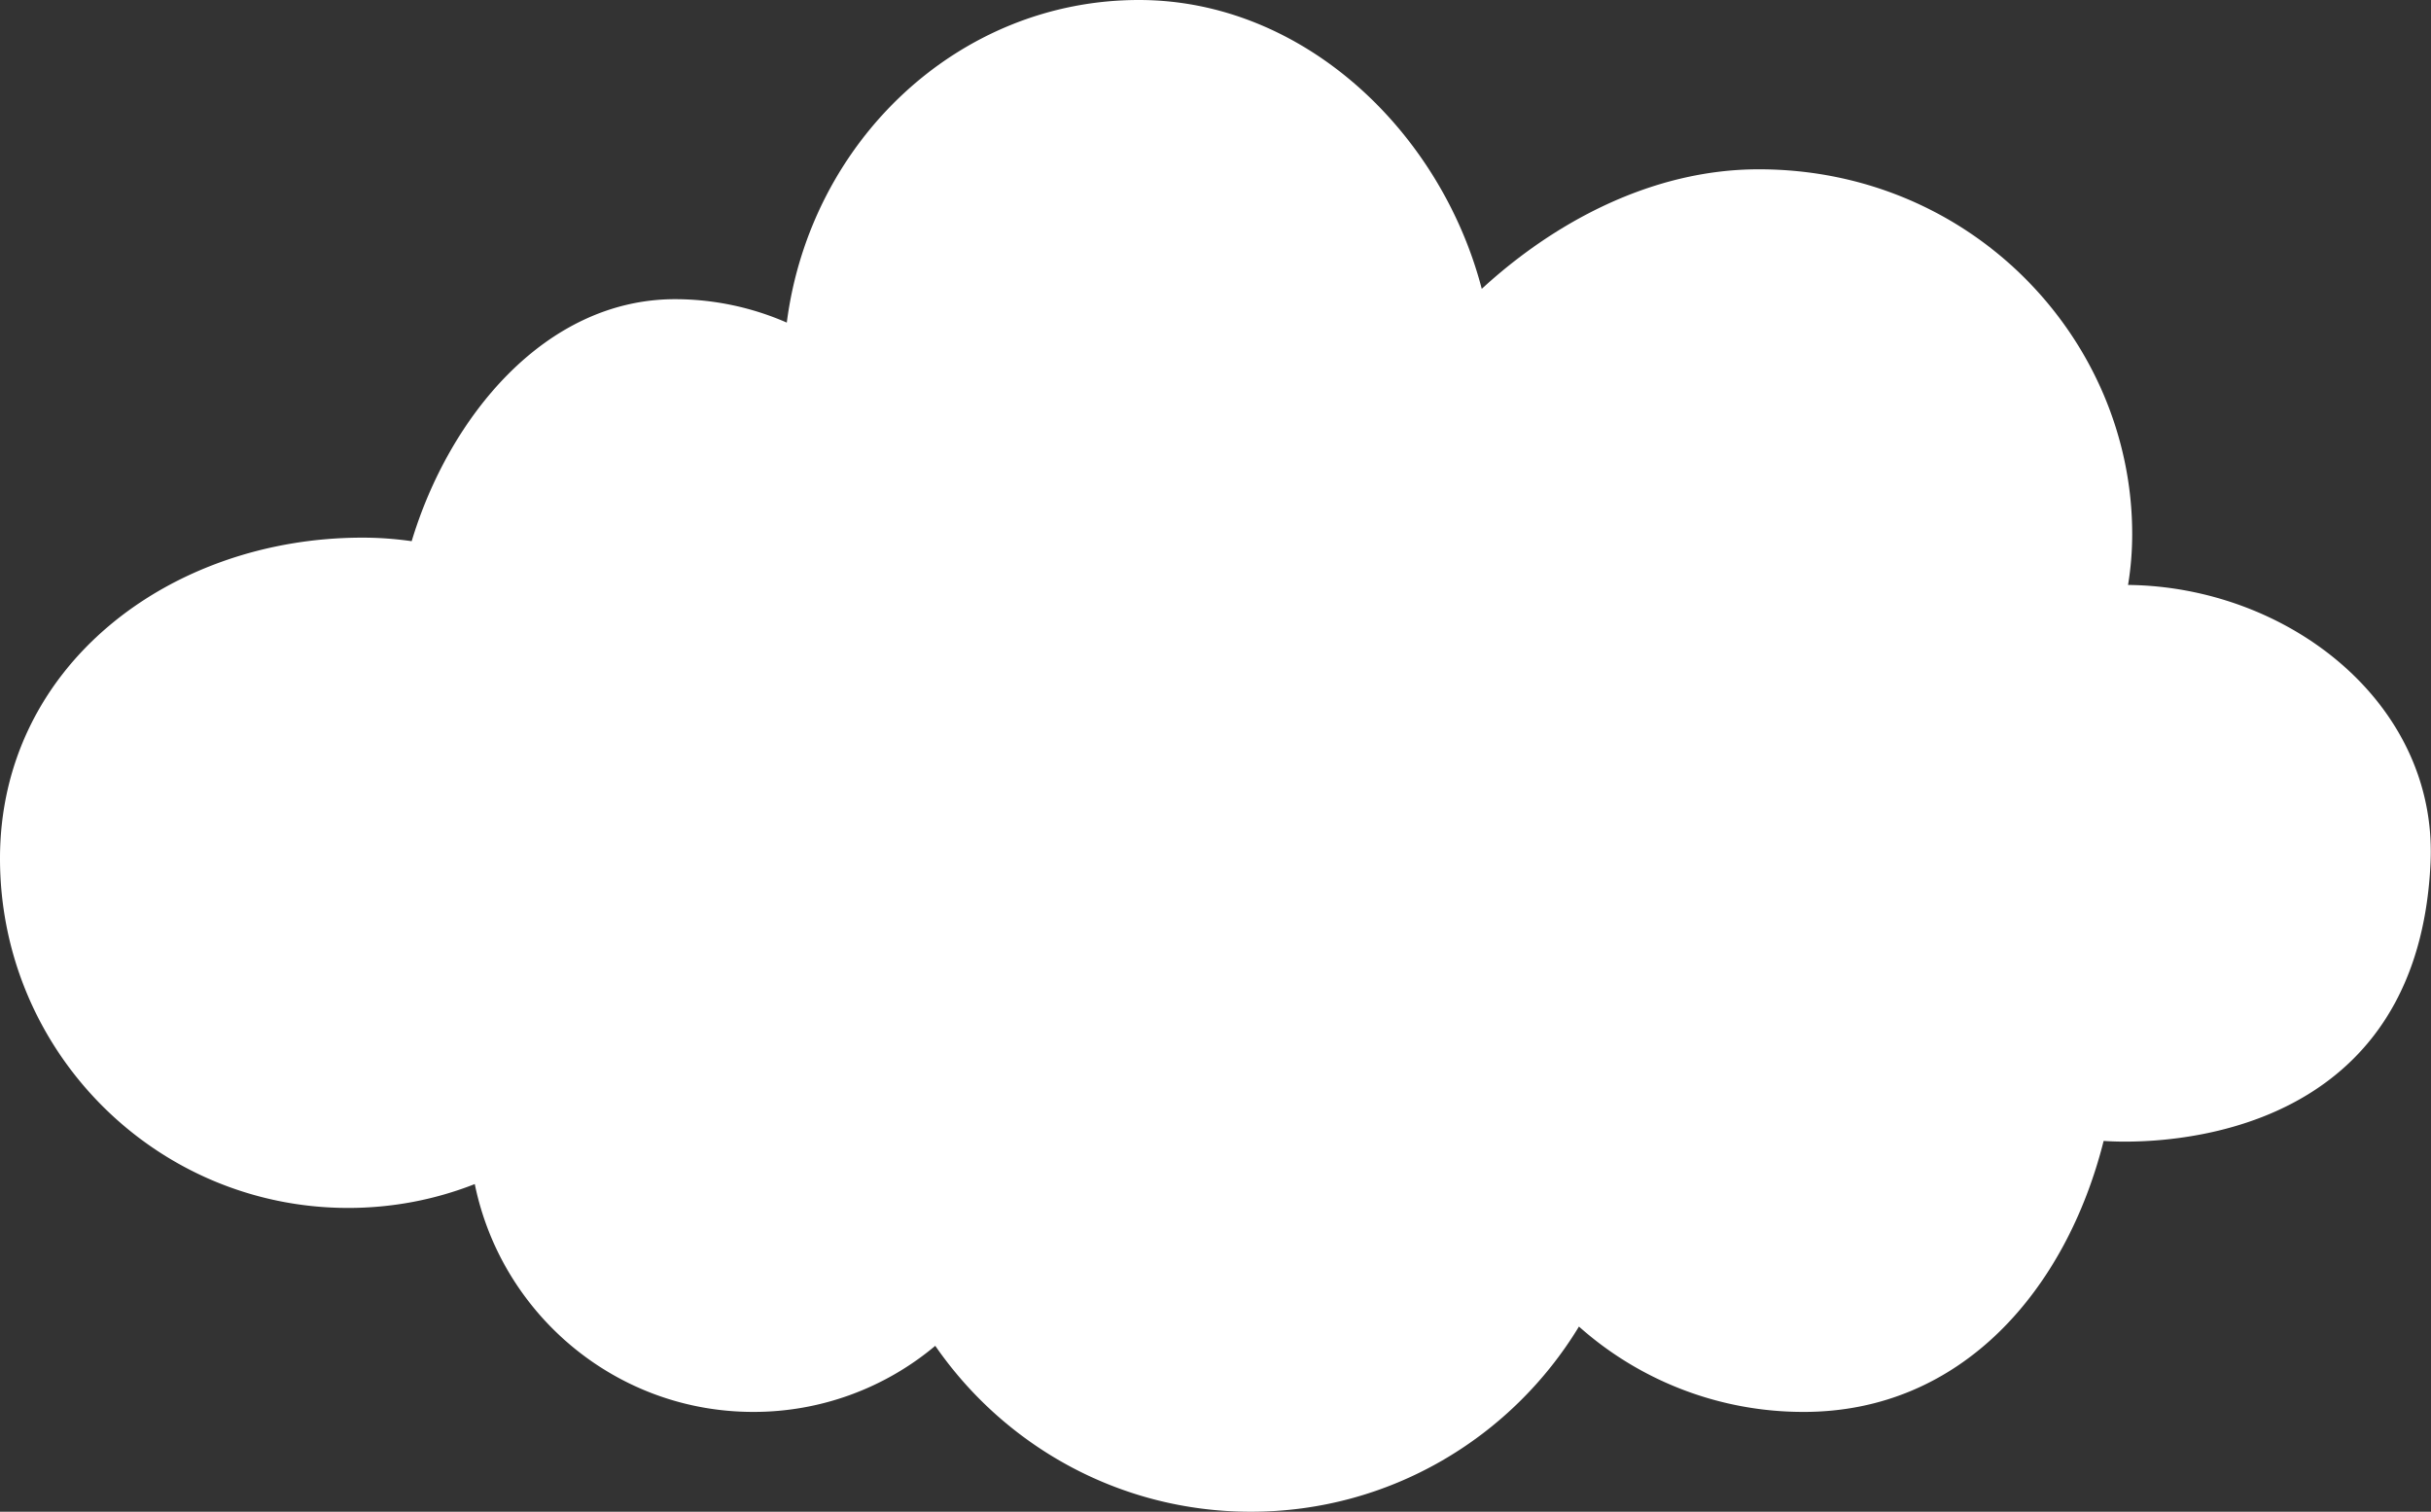 <svg width="201" height="125" fill="none" xmlns="http://www.w3.org/2000/svg"><rect width="100%" height="100%" fill="#333333" stroke="none"/><path d="M175.951 48.367c.229-1.376.343-2.79.343-4.216 0-16-13.178-30.152-30.876-30.152-8.976 0-17.076 4.522-22.903 9.885C119.099 10.802 107.711 0 94.165 0c-14.88 0-27.17 11.617-29.112 26.674a23.127 23.127 0 00-9.23-1.936c-10.766 0-18.7 9.77-21.785 20.011a28.64 28.64 0 00-4.063-.293C14.067 44.456 0 55.042 0 70.99c0 15.948 12.886 28.89 28.794 28.89 3.695 0 7.224-.7 10.461-1.974 2.197 10.751 11.668 18.84 23.03 18.84a23.34 23.34 0 0015.045-5.465C83.056 119.574 92.603 125 103.42 125c11.49 0 21.558-6.127 27.131-15.311a27.89 27.89 0 0018.587 7.057c13.127 0 21.722-10.191 24.795-22.407.165 0 25.861 2.357 27.029-22.992.609-13.248-11.833-22.853-25.024-22.98h.013z" fill="#fff"/></svg>
